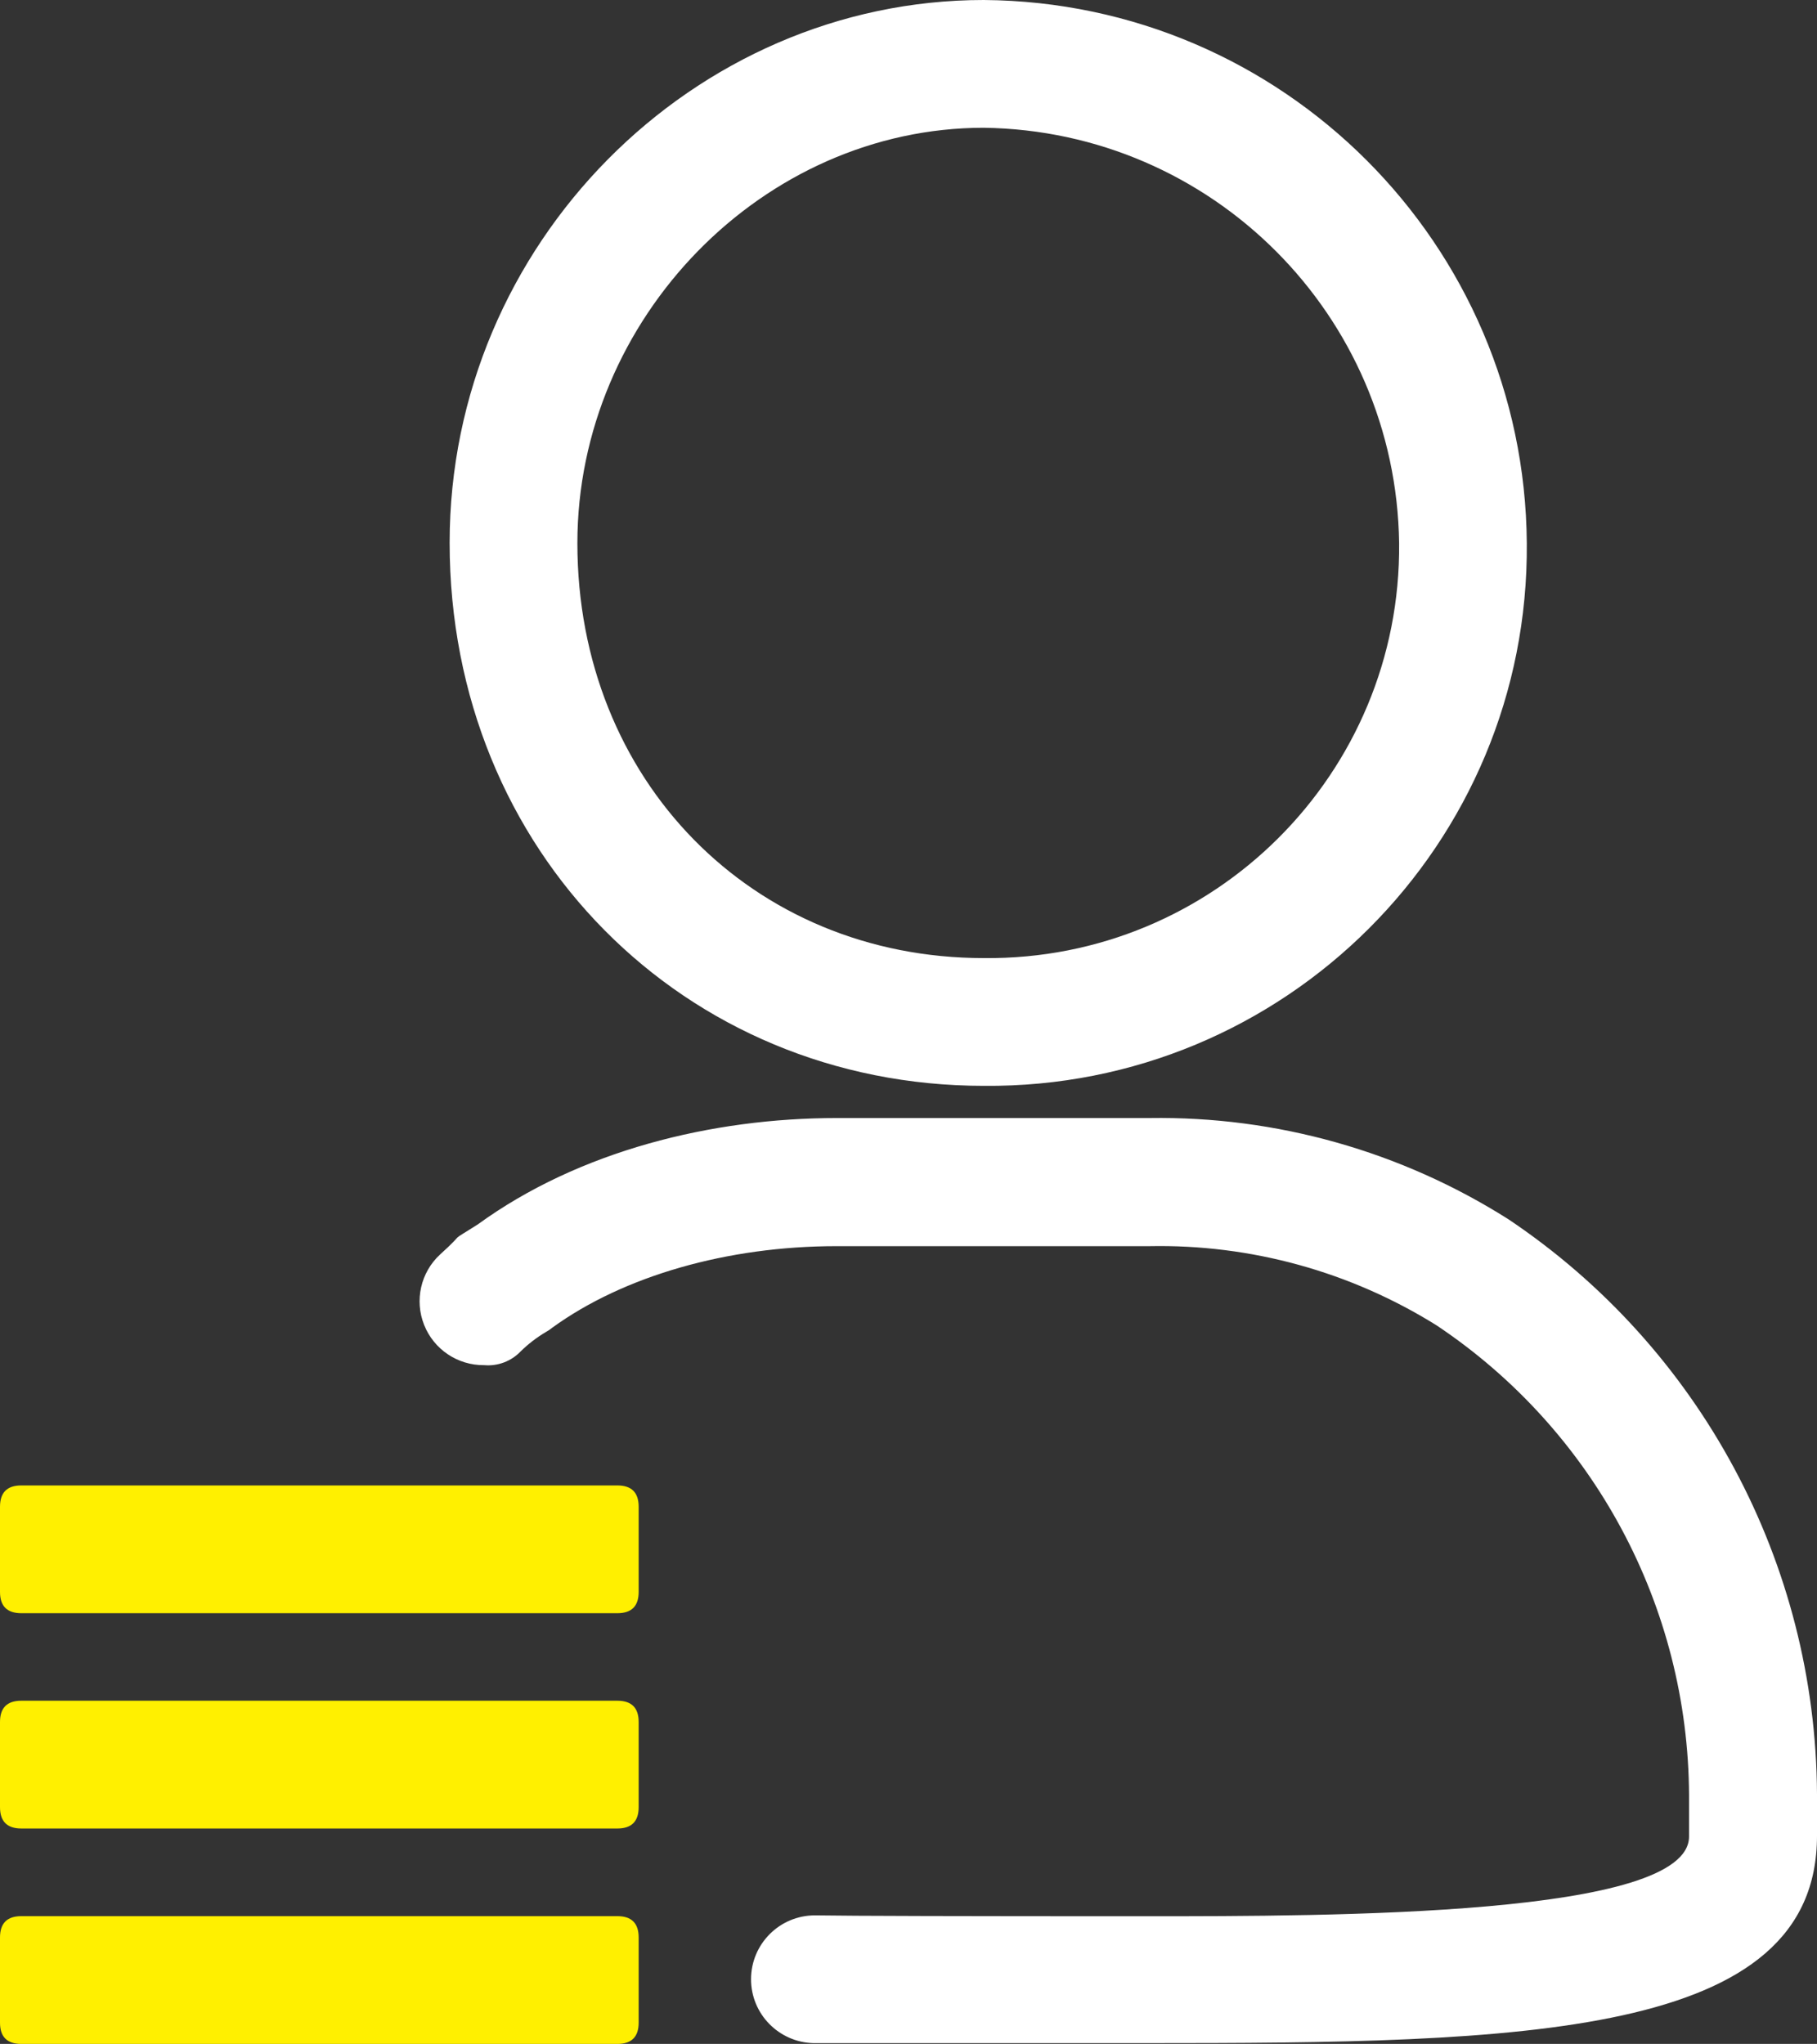 <svg xmlns="http://www.w3.org/2000/svg" xmlns:xlink="http://www.w3.org/1999/xlink" fill="none" version="1.1" width="25.289" height="28.444" viewBox="0 0 25.289 28.444"><rect x="0" y="0" width="25.289" height="28.444" fill="#333333" stroke="none"/><g transform="matrix(-1,0,0,1,50.578,0)"><g><path d="M36.886,1.778C39.953,1.778,42.542,4.427,42.542,7.559C42.542,10.856,40.11,13.333,36.886,13.333C33.682,13.367,31.075,10.762,31.105,7.559C31.148,4.384,33.711,1.821,36.886,1.778ZM36.886,0C32.724,0.031,29.358,3.397,29.328,7.559C29.293,11.746,32.698,15.149,36.886,15.111C41.052,15.111,44.32,11.852,44.32,7.553C44.32,3.396,40.925,0,36.886,0ZM34.646,26.667C32.009,26.667,27.07,26.667,27.07,25.558L27.07,24.984C27.08,22.355,28.397,19.904,30.584,18.444C31.781,17.697,33.17,17.314,34.581,17.342L38.936,17.342C40.456,17.342,41.899,17.757,42.892,18.477L42.936,18.51L42.984,18.539C43.11,18.614,43.226,18.703,43.331,18.806C43.463,18.944,43.65,19.015,43.84,18.998C44.207,19.002,44.539,18.78,44.675,18.438C44.811,18.097,44.723,17.707,44.453,17.458C44.056,17.099,44.382,17.327,43.929,17.04C42.519,16.015,40.67,15.559,38.931,15.559L34.581,15.559C32.813,15.532,31.076,16.022,29.582,16.969C26.913,18.759,25.305,21.755,25.289,24.969L25.289,25.547C25.289,28.364,29.39,28.433,34.643,28.433L39.256,28.433C39.739,28.421,40.125,28.027,40.125,27.544C40.125,27.053,39.727,26.655,39.236,26.655Q38.456,26.667,34.646,26.667Z" fill="#FFFFFF" fill-opacity="1" style="mix-blend-mode:passthrough"/></g><g><path d="M41.985,20.672L50.282,20.672Q50.578,20.672,50.578,20.969L50.578,22.154Q50.578,22.45,50.282,22.45L41.985,22.45Q41.689,22.45,41.689,22.154L41.689,20.969Q41.689,20.672,41.985,20.672Z" fill="#FFF000" fill-opacity="1" style="mix-blend-mode:passthrough"/></g><g><path d="M41.985,23.668L50.282,23.668Q50.578,23.668,50.578,23.964L50.578,25.149Q50.578,25.446,50.282,25.446L41.985,25.446Q41.689,25.446,41.689,25.149L41.689,23.964Q41.689,23.668,41.985,23.668Z" fill="#FFF000" fill-opacity="1" style="mix-blend-mode:passthrough"/></g><g><path d="M41.985,26.666L50.282,26.666Q50.578,26.666,50.578,26.963L50.578,28.148Q50.578,28.444,50.282,28.444L41.985,28.444Q41.689,28.444,41.689,28.148L41.689,26.963Q41.689,26.666,41.985,26.666Z" fill="#FFF000" fill-opacity="1" style="mix-blend-mode:passthrough"/></g></g></svg>